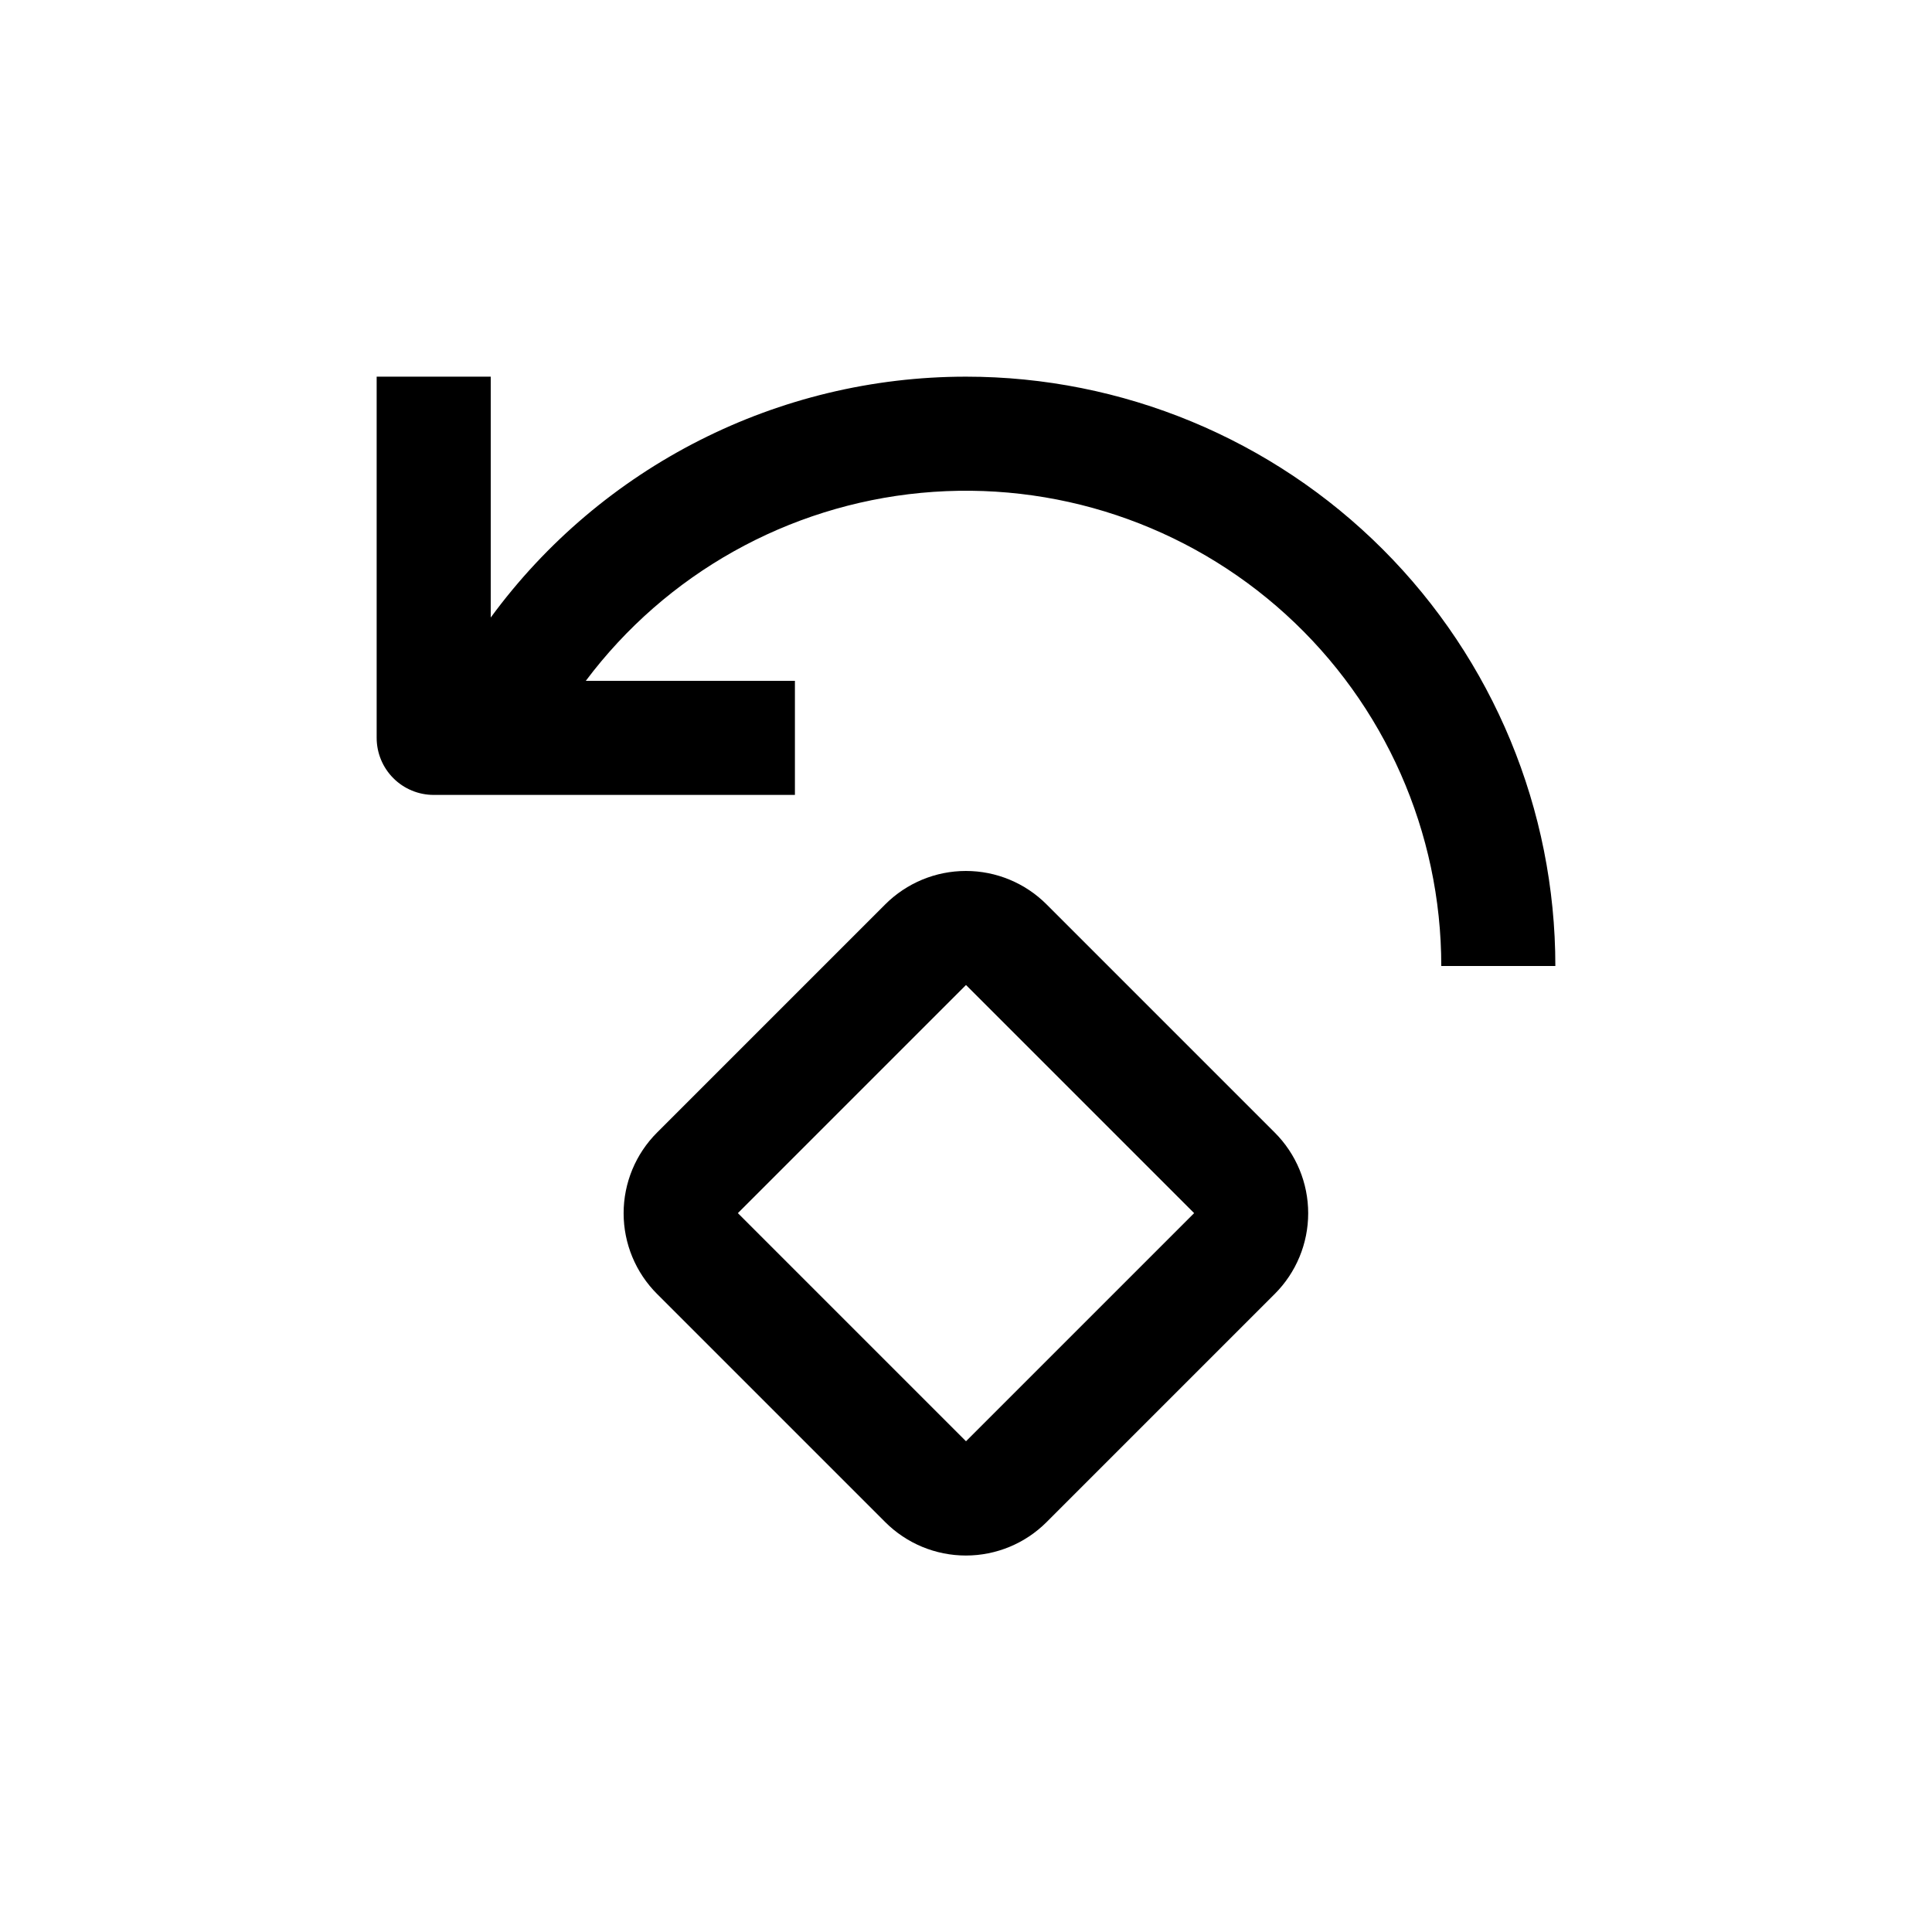 <?xml version="1.0" encoding="UTF-8"?>
<!-- Uploaded to: ICON Repo, www.svgrepo.com, Generator: ICON Repo Mixer Tools -->
<svg fill="#000000" width="800px" height="800px" version="1.1" viewBox="144 144 512 512" xmlns="http://www.w3.org/2000/svg">
 <g>
  <path d="m400 243.82c-49.758 0-96.535 23.707-125.95 63.832v-63.832h-30.23v95.727c0 4.008 1.594 7.852 4.43 10.688 2.832 2.832 6.676 4.426 10.688 4.426h95.723v-30.23h-55.418c21.281-28.379 53.547-46.465 88.863-49.816 35.316-3.352 70.406 8.348 96.648 32.215 26.242 23.871 41.199 57.699 41.199 93.176h30.23c0-41.422-16.453-81.148-45.746-110.44-29.289-29.289-69.012-45.746-110.43-45.746z"/>
  <path d="m421.36 383.68c-5.668-5.676-13.363-8.867-21.387-8.867-8.023 0-15.715 3.191-21.387 8.867l-60.457 60.457c-5.676 5.668-8.863 13.363-8.863 21.387 0 8.023 3.188 15.715 8.863 21.387l60.457 60.457c5.672 5.676 13.363 8.863 21.387 8.863 8.023 0 15.719-3.188 21.387-8.863l60.457-60.457c5.676-5.672 8.867-13.363 8.867-21.387 0-8.023-3.191-15.719-8.867-21.387zm-21.359 142.27-60.457-60.457 60.457-60.457 60.457 60.457z"/>
 </g>
</svg>
